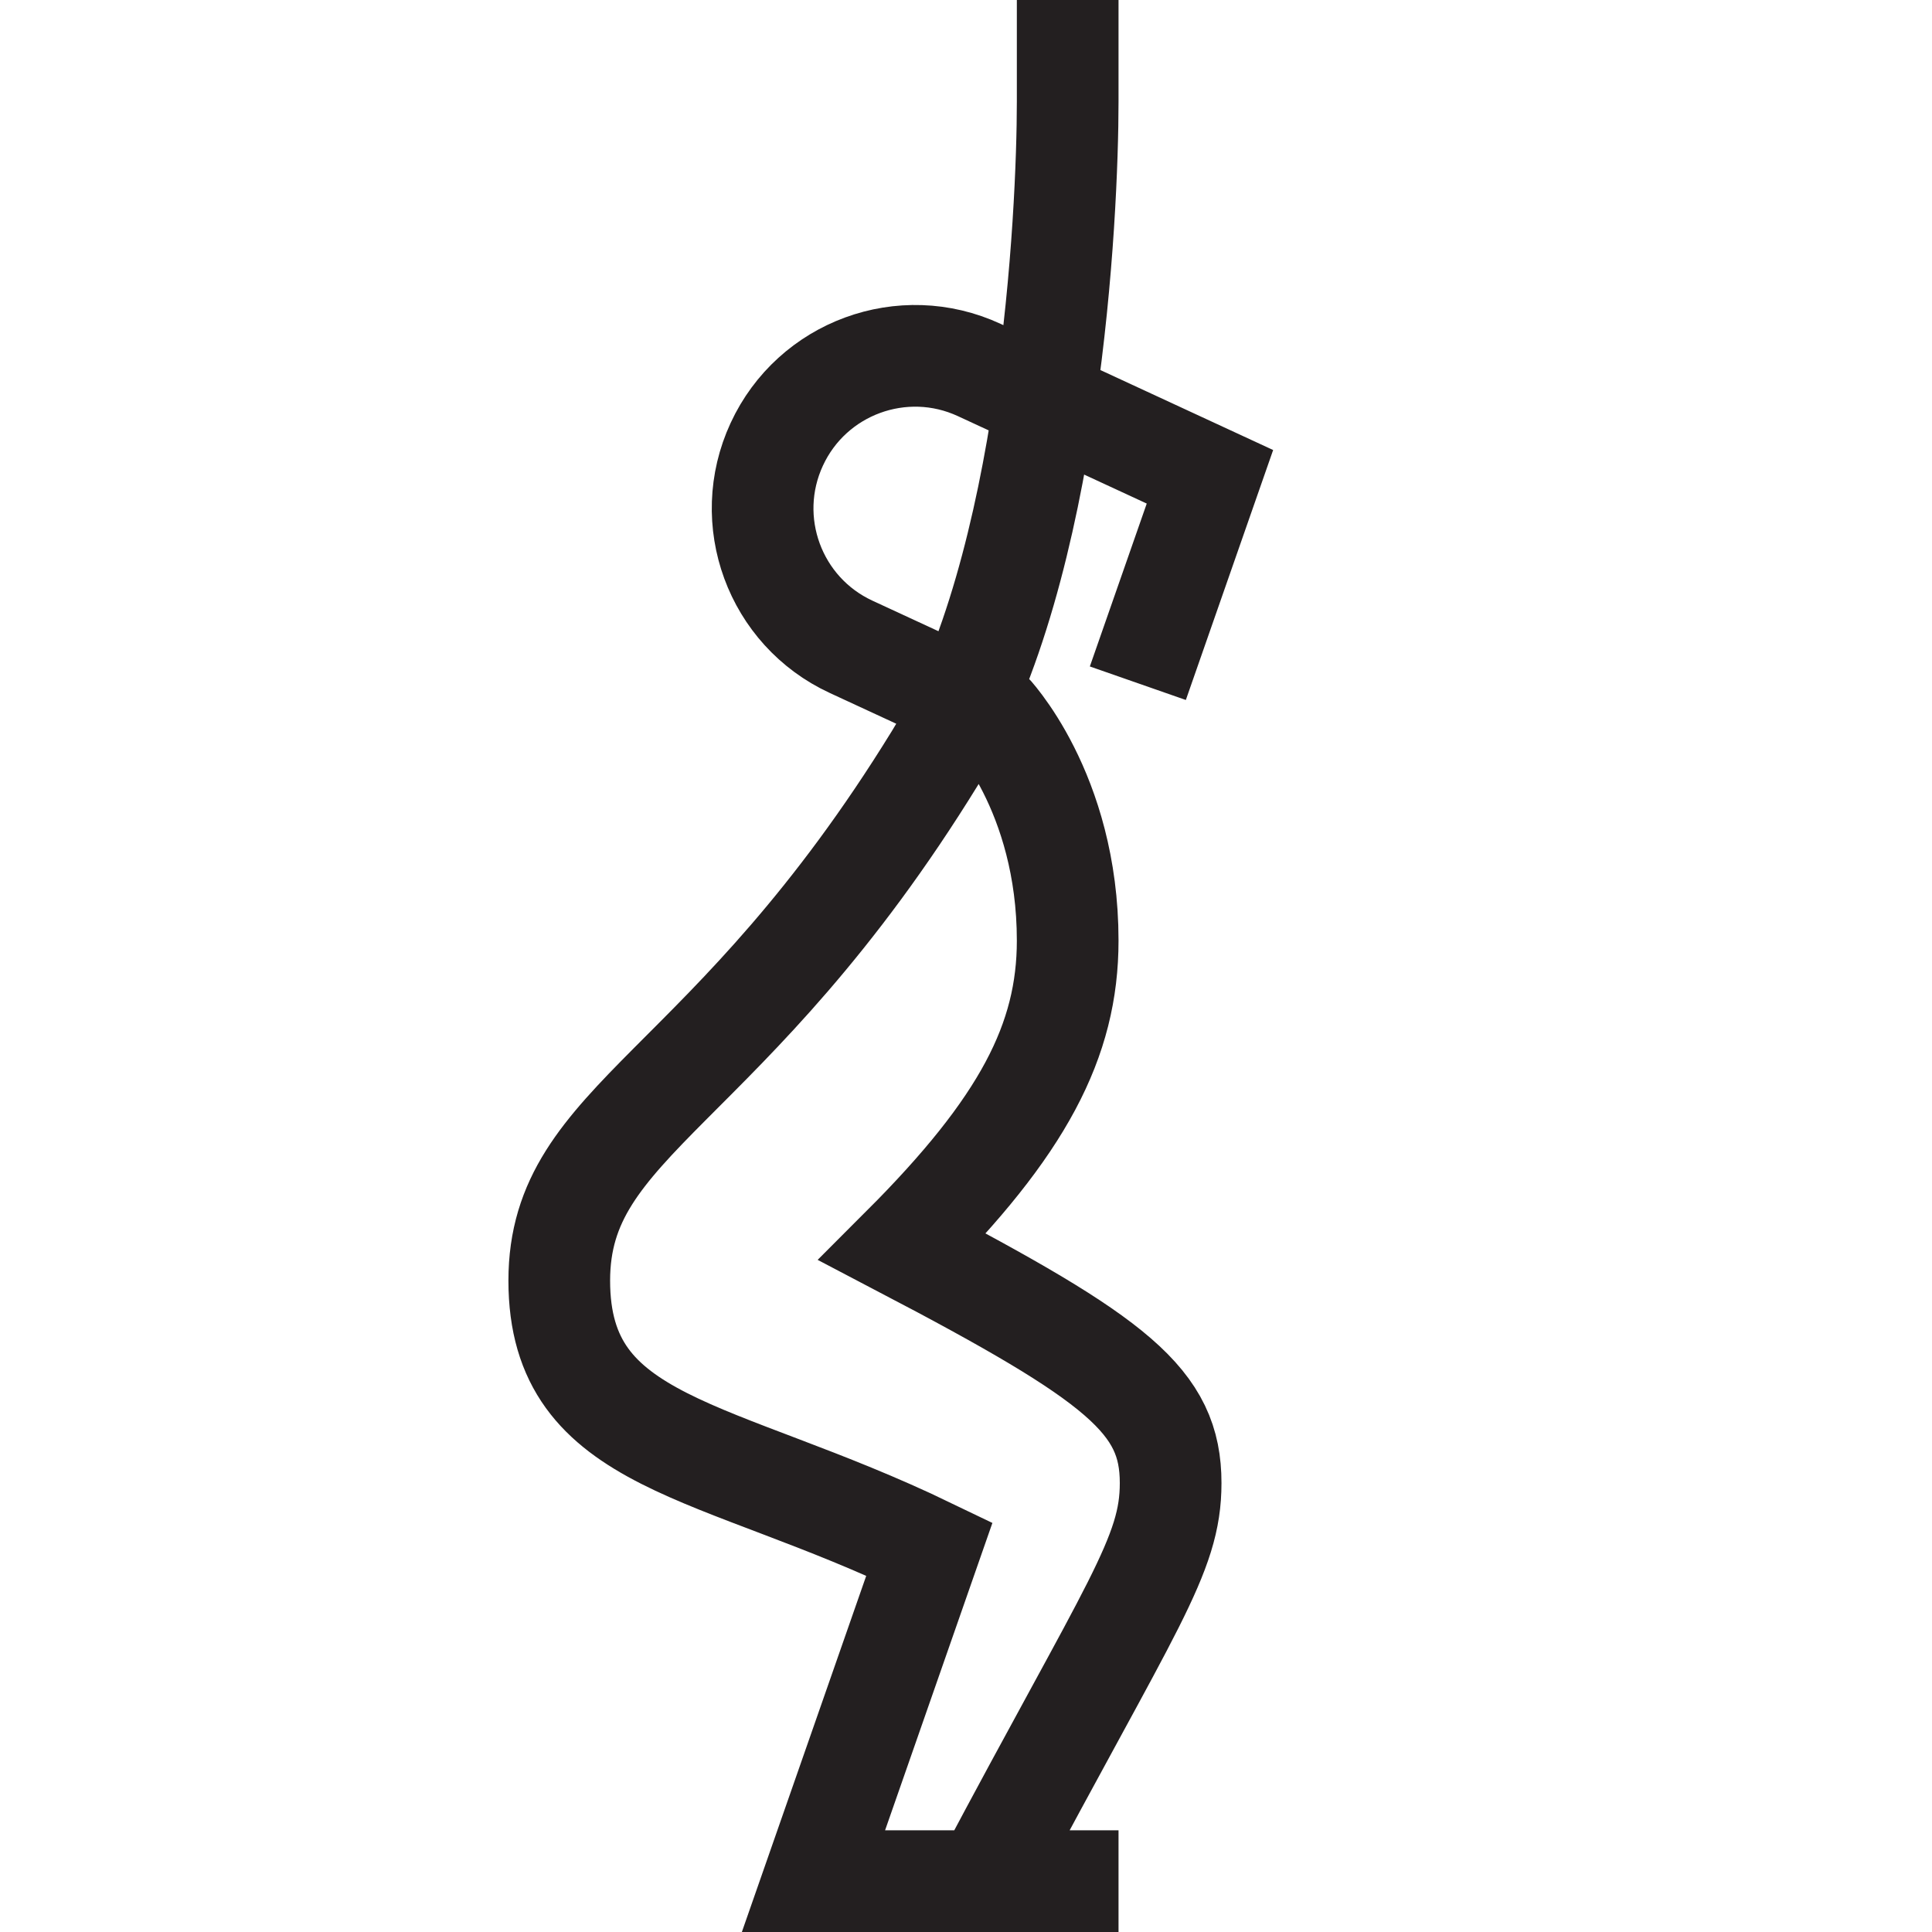 <svg enable-background="new 0 0 38 38" height="38" viewBox="0 0 38 38" width="38" xmlns="http://www.w3.org/2000/svg"><path d="m22 37h-6l2.281-6.533c-4.206-2.03-7.281-2.009-7.281-5.279 0-3.195 3.334-3.684 7.397-10.291 2.272-3.696 2.603-10.693 2.603-12.897 0-1 0-2 0-2m1.38 13.438 1.418-4.06s-3.034-1.404-4.538-2.101c-1.503-.696-3.287-.041-3.982 1.462-.696 1.503-.042 3.287 1.462 3.983s2.723 1.26 2.723 1.26 1.537 1.581 1.537 4.518c0 1.967-.875 3.65-3.249 6.025 4.249 2.225 5.274 3.037 5.274 4.645 0 1.43-.752 2.36-3.656 7.83" fill="none" stroke="#231f20" stroke-miterlimit="10" stroke-width="2"/></svg>